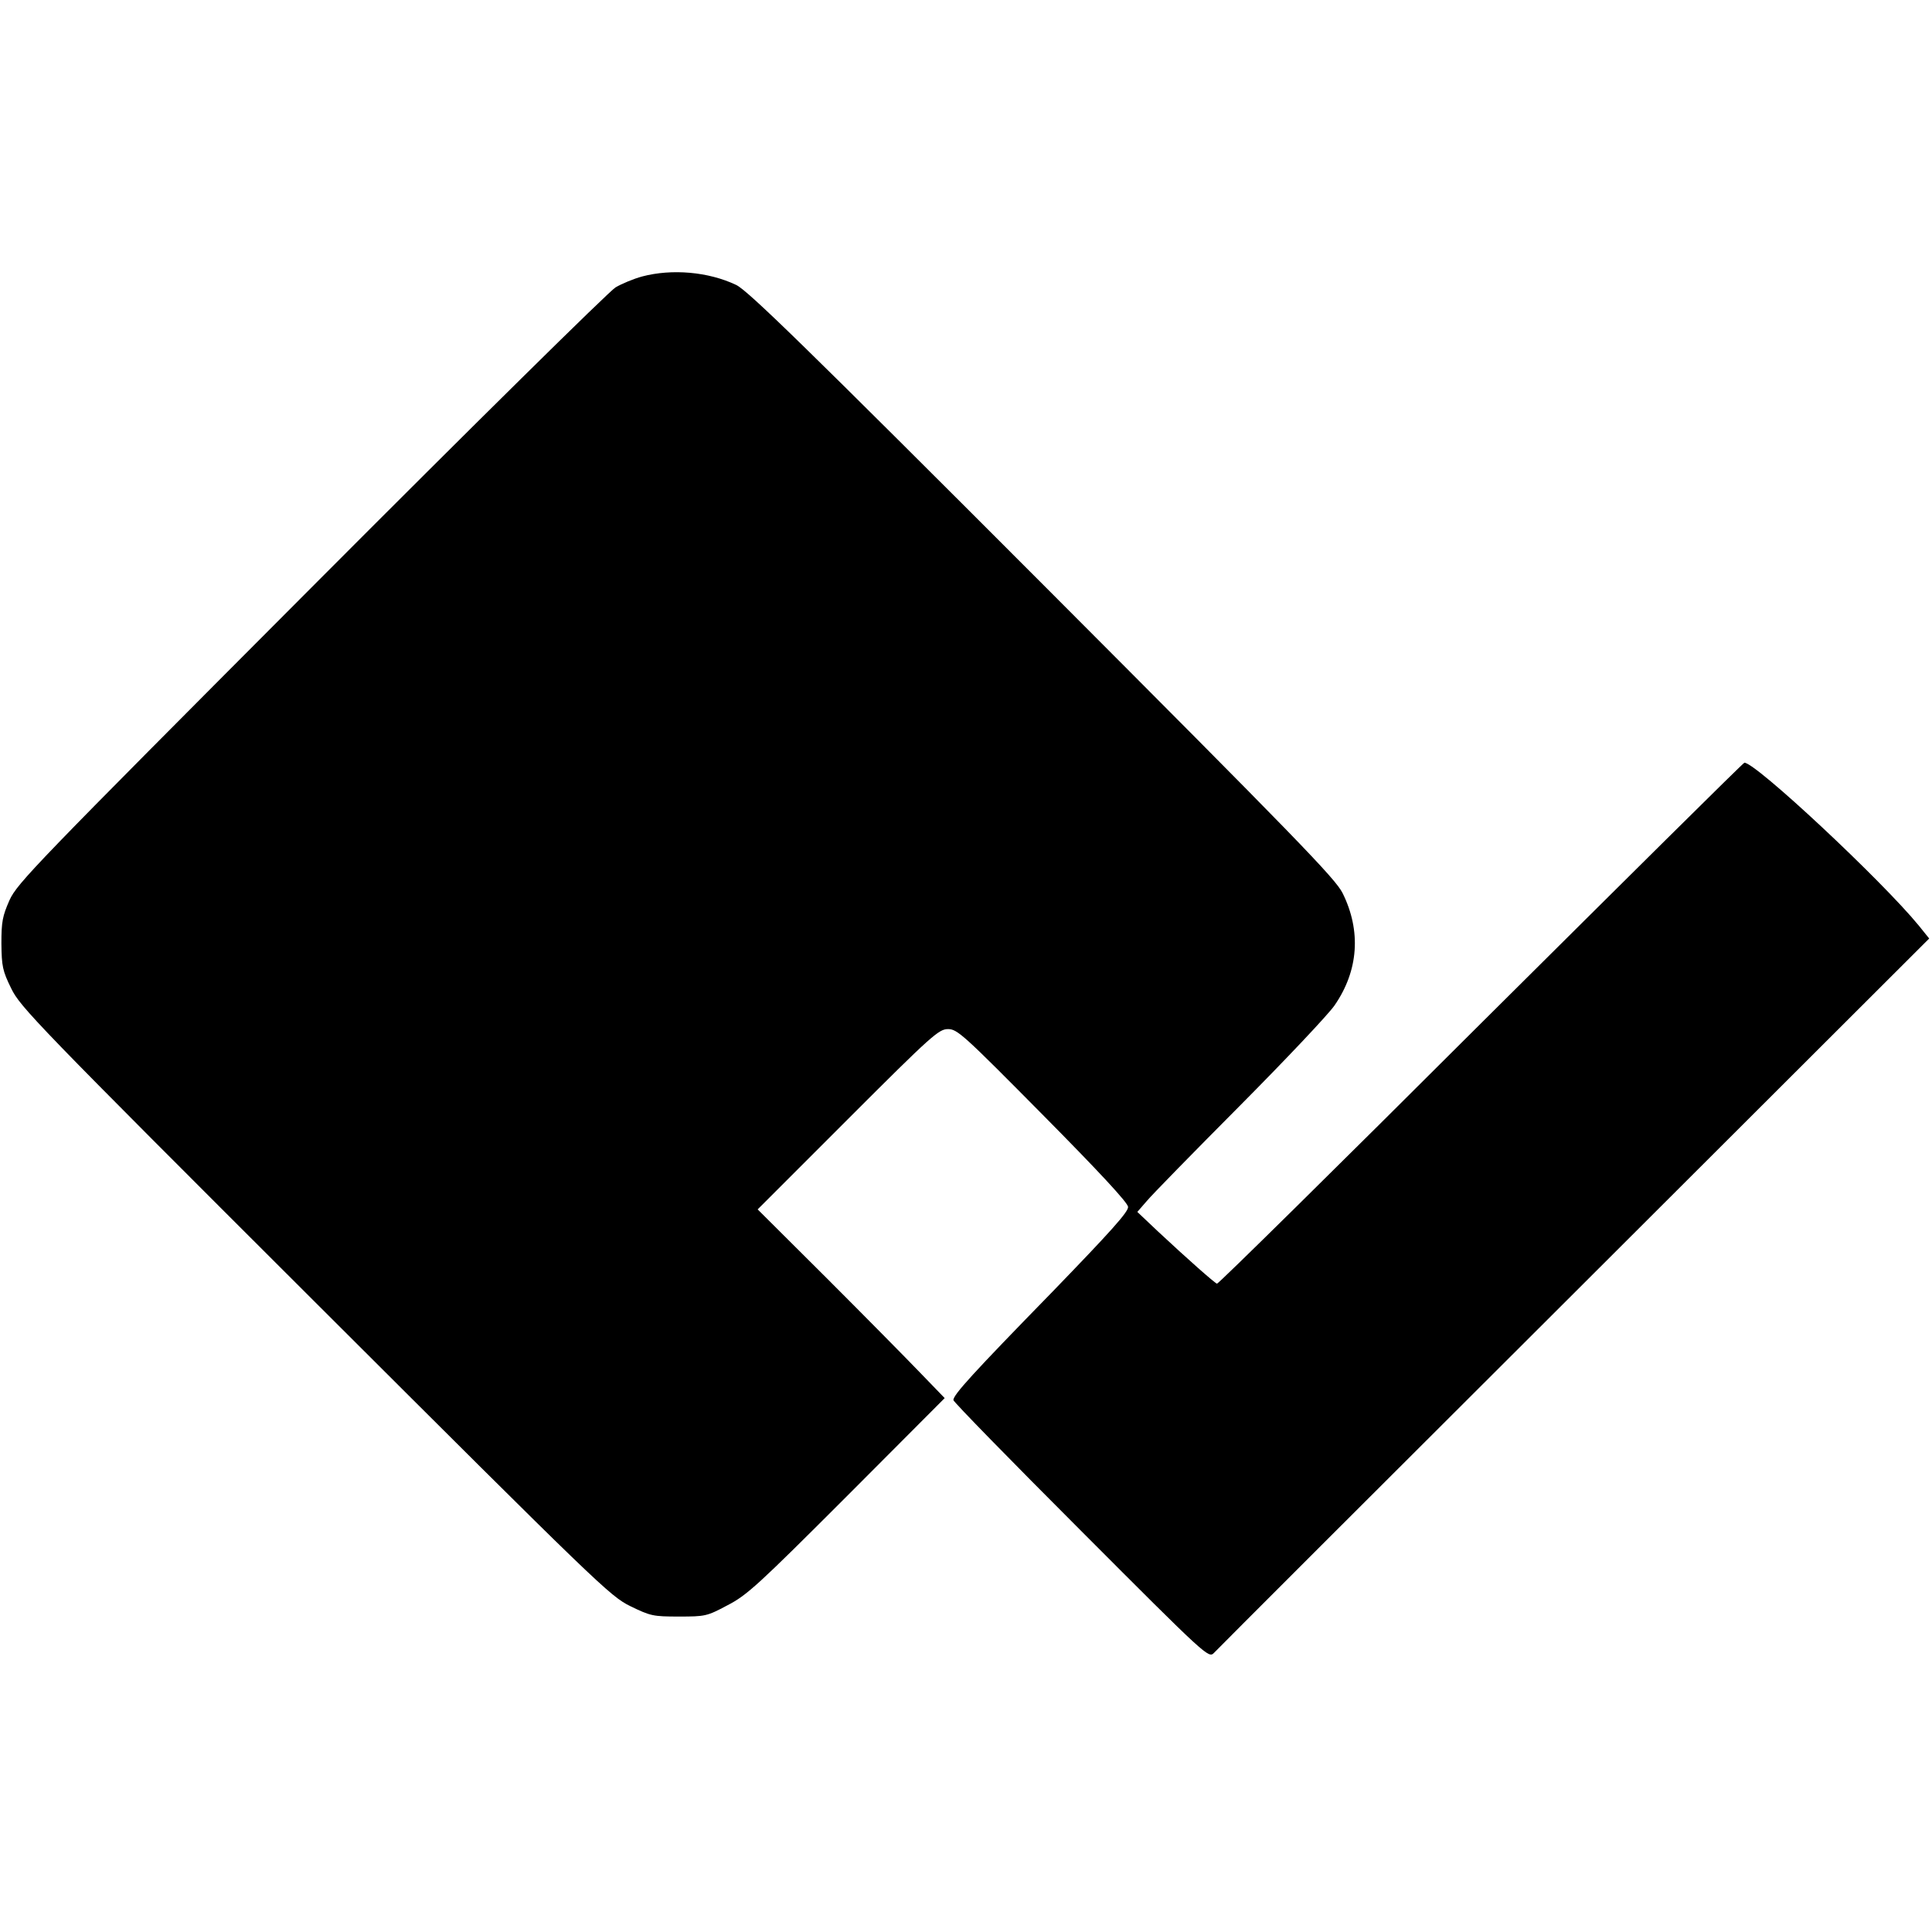 <?xml version="1.0" standalone="no"?>
<!DOCTYPE svg PUBLIC "-//W3C//DTD SVG 20010904//EN"
 "http://www.w3.org/TR/2001/REC-SVG-20010904/DTD/svg10.dtd">
<svg version="1.0" xmlns="http://www.w3.org/2000/svg"
 width="689pt" height="689pt" viewBox="0 0 689 689"
 preserveAspectRatio="xMidYMid meet">
<g transform="translate(0,689) scale(0.1,-0.1)"
fill="#000000" stroke="none">
<path d="M2290 5904 c-30 -8 -73 -26 -95 -39 -22 -13 -511 -495 -1086 -1072
-986 -989 -1047 -1052 -1075 -1113 -25 -57 -29 -76 -29 -155 1 -81 4 -97 35
-160 32 -66 86 -123 1083 -1118 1013 -1011 1052 -1049 1125 -1085 72 -35 81
-37 173 -37 94 0 100 1 173 40 70 36 109 72 426 389 l349 350 -87 90 c-48 50
-198 202 -333 337 l-247 246 322 322 c300 300 324 321 357 321 33 0 55 -20
338 -306 201 -203 303 -313 304 -328 2 -17 -63 -89 -269 -302 -287 -294 -354
-368 -354 -387 0 -6 205 -216 455 -466 449 -450 455 -455 474 -436 10 11 588
589 1285 1284 l1266 1264 -37 46 c-131 160 -581 581 -622 581 -4 0 -426 -419
-940 -930 -513 -512 -937 -930 -941 -928 -10 4 -105 88 -210 186 l-74 70 33
38 c18 22 167 174 331 339 164 165 316 326 339 359 86 124 96 266 29 401 -26
52 -161 191 -1071 1103 -846 847 -1051 1047 -1092 1066 -99 47 -229 58 -335
30z"/>
</g>
</svg>
